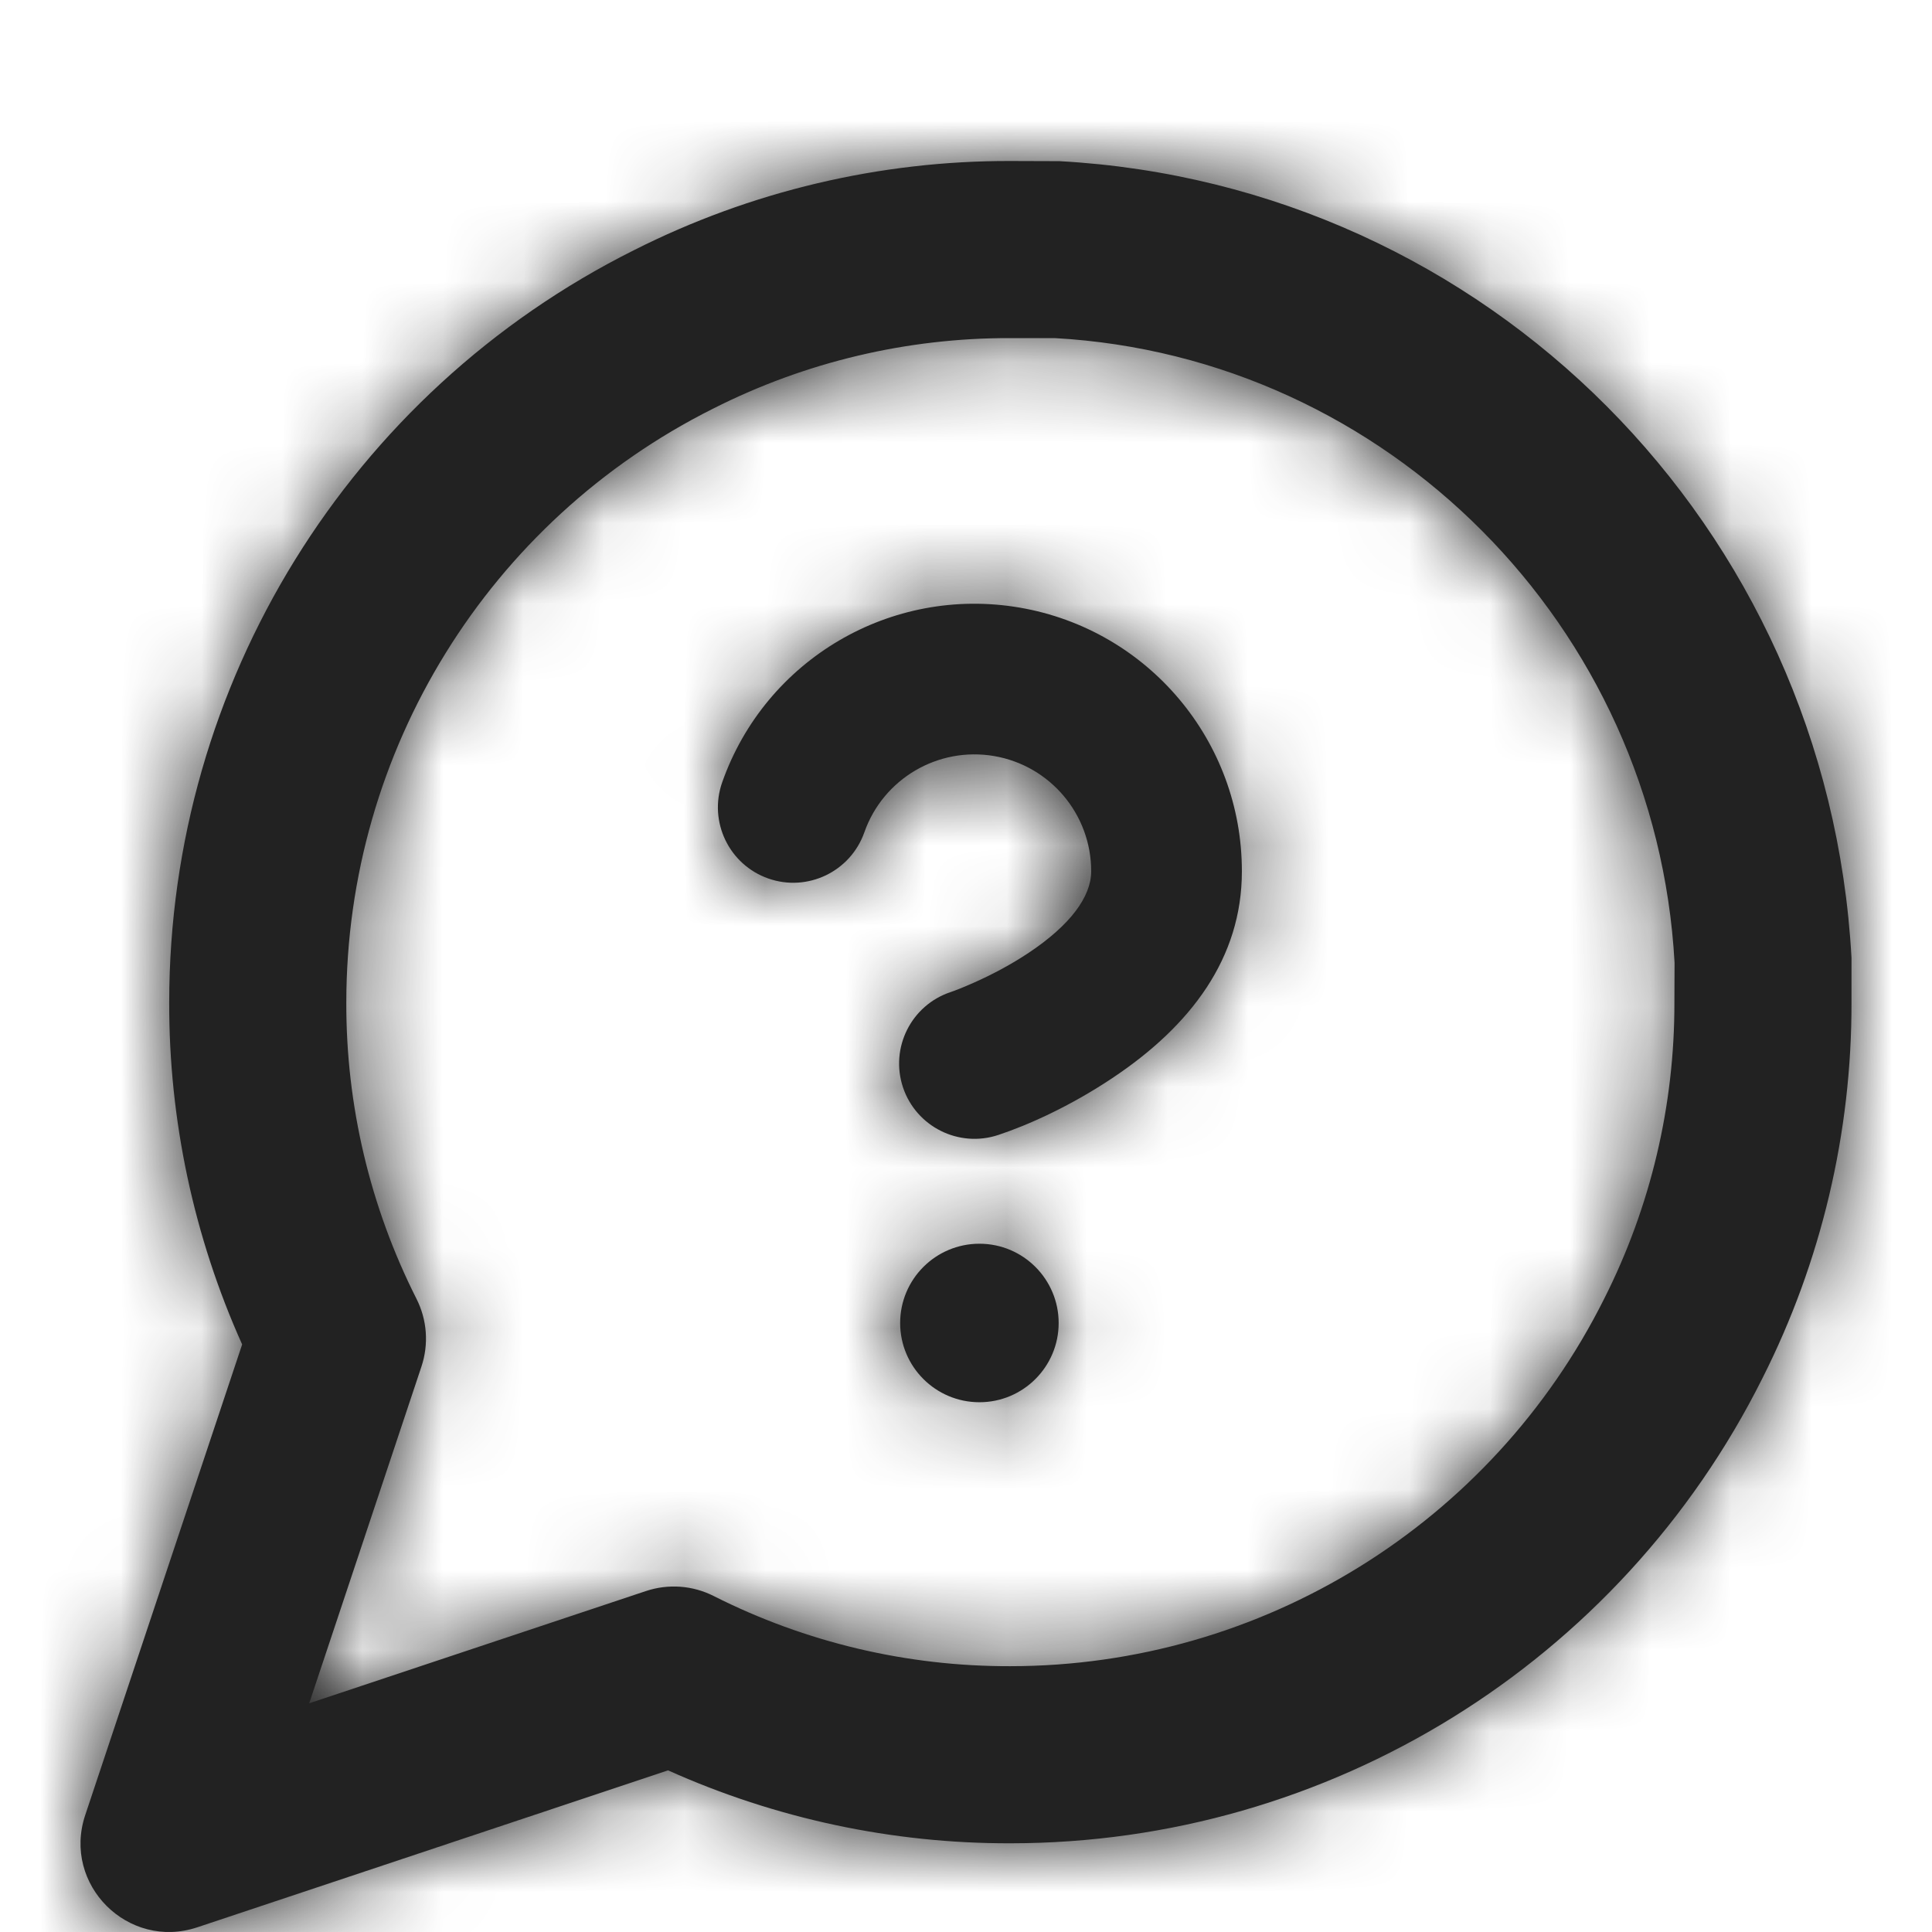 <?xml version="1.0" encoding="UTF-8"?>
<svg width="24px" height="24px" viewBox="0 0 24 24" version="1.1" xmlns="http://www.w3.org/2000/svg" xmlns:xlink="http://www.w3.org/1999/xlink">
    <!-- Generator: Sketch 47 (45396) - http://www.bohemiancoding.com/sketch -->
    <title>Icons/Help - Question</title>
    <desc>Created with Sketch.</desc>
    <defs>
        <path d="M8.023,19.765 C8.302,19.672 8.605,19.694 8.867,19.827 C10.008,20.403 11.27,20.702 12.55,20.698 C15.674,20.697 18.53,18.931 19.928,16.133 C20.505,14.992 20.803,13.73 20.8,12.452 L20.802,11.96 C20.571,7.773 17.227,4.429 13.101,4.2 L12.548,4.2 C11.27,4.197 10.008,4.495 8.863,5.074 C6.069,6.47 4.303,9.326 4.302,12.452 C4.298,13.73 4.597,14.992 5.173,16.133 C5.306,16.395 5.328,16.698 5.235,16.977 L3.841,21.159 L8.023,19.765 Z M21.894,17.12 C20.125,20.66 16.508,22.897 12.554,22.898 C11.085,22.902 9.635,22.592 8.299,21.992 L2.45,23.942 C1.59,24.228 0.772,23.41 1.058,22.55 L3.008,16.701 C2.408,15.365 2.098,13.915 2.102,12.449 C2.103,8.492 4.34,4.875 7.875,3.108 C9.326,2.375 10.929,1.996 12.551,2 L13.161,2.002 C18.468,2.294 22.706,6.532 23,11.899 L23,12.448 C23.004,14.072 22.624,15.675 21.894,17.12 Z M10.737,10.34 C10.971,9.673 11.653,9.273 12.35,9.392 C13.047,9.512 13.556,10.117 13.555,10.824 C13.555,11.142 13.291,11.495 12.779,11.836 C12.566,11.978 12.332,12.103 12.098,12.207 C11.959,12.269 11.857,12.308 11.809,12.324 C11.319,12.487 11.054,13.017 11.217,13.507 C11.381,13.997 11.911,14.262 12.401,14.099 C12.771,13.976 13.289,13.745 13.817,13.393 C14.796,12.741 15.427,11.9 15.427,10.825 C15.429,9.207 14.263,7.822 12.667,7.548 C11.07,7.274 9.509,8.191 8.971,9.719 C8.8,10.207 9.056,10.741 9.544,10.913 C10.031,11.084 10.565,10.828 10.737,10.34 Z M12.167,17.419 C12.71,17.419 13.151,16.978 13.151,16.435 C13.151,15.891 12.71,15.45 12.167,15.45 C11.623,15.45 11.182,15.891 11.182,16.435 C11.182,16.978 11.623,17.419 12.167,17.419 Z" id="path-1"></path>
        <rect id="path-3" x="0" y="0" width="24" height="24"></rect>
    </defs>
    <g id="Symbols" stroke="none" stroke-width="1" fill="none" fill-rule="evenodd">
        <g id="Icons/Help---Question">
            <mask id="mask-2" fill="white">
                <use xlink:href="#path-1"></use>
            </mask>
            <use id="Shape" fill="#222222" fill-rule="nonzero" xlink:href="#path-1"></use>
            <g id="Fill/Black" mask="url(#mask-2)">
                <mask id="mask-4" fill="white">
                    <use xlink:href="#path-3"></use>
                </mask>
                <use id="Rectangle-4" fill="#222222" fill-rule="evenodd" xlink:href="#path-3"></use>
            </g>
        </g>
    </g>
</svg>